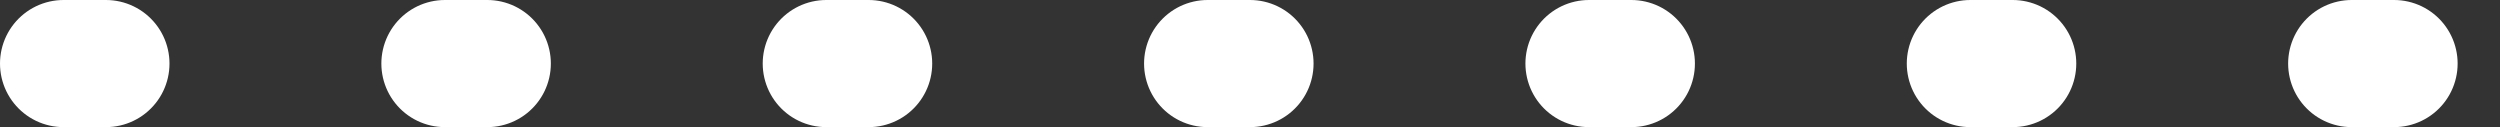 <?xml version="1.0" encoding="UTF-8"?> <svg xmlns="http://www.w3.org/2000/svg" width="59" height="3" viewBox="0 0 59 3"><rect x="0" y="0" width="59" height="3" fill="#333333" stroke="none"/><defs><style>.a{fill:none;stroke:#fff;stroke-linecap:round;stroke-width:3px;stroke-dasharray:1 8;}</style></defs><line class="a" x2="56" transform="translate(1.5 1.5)"></line></svg> 